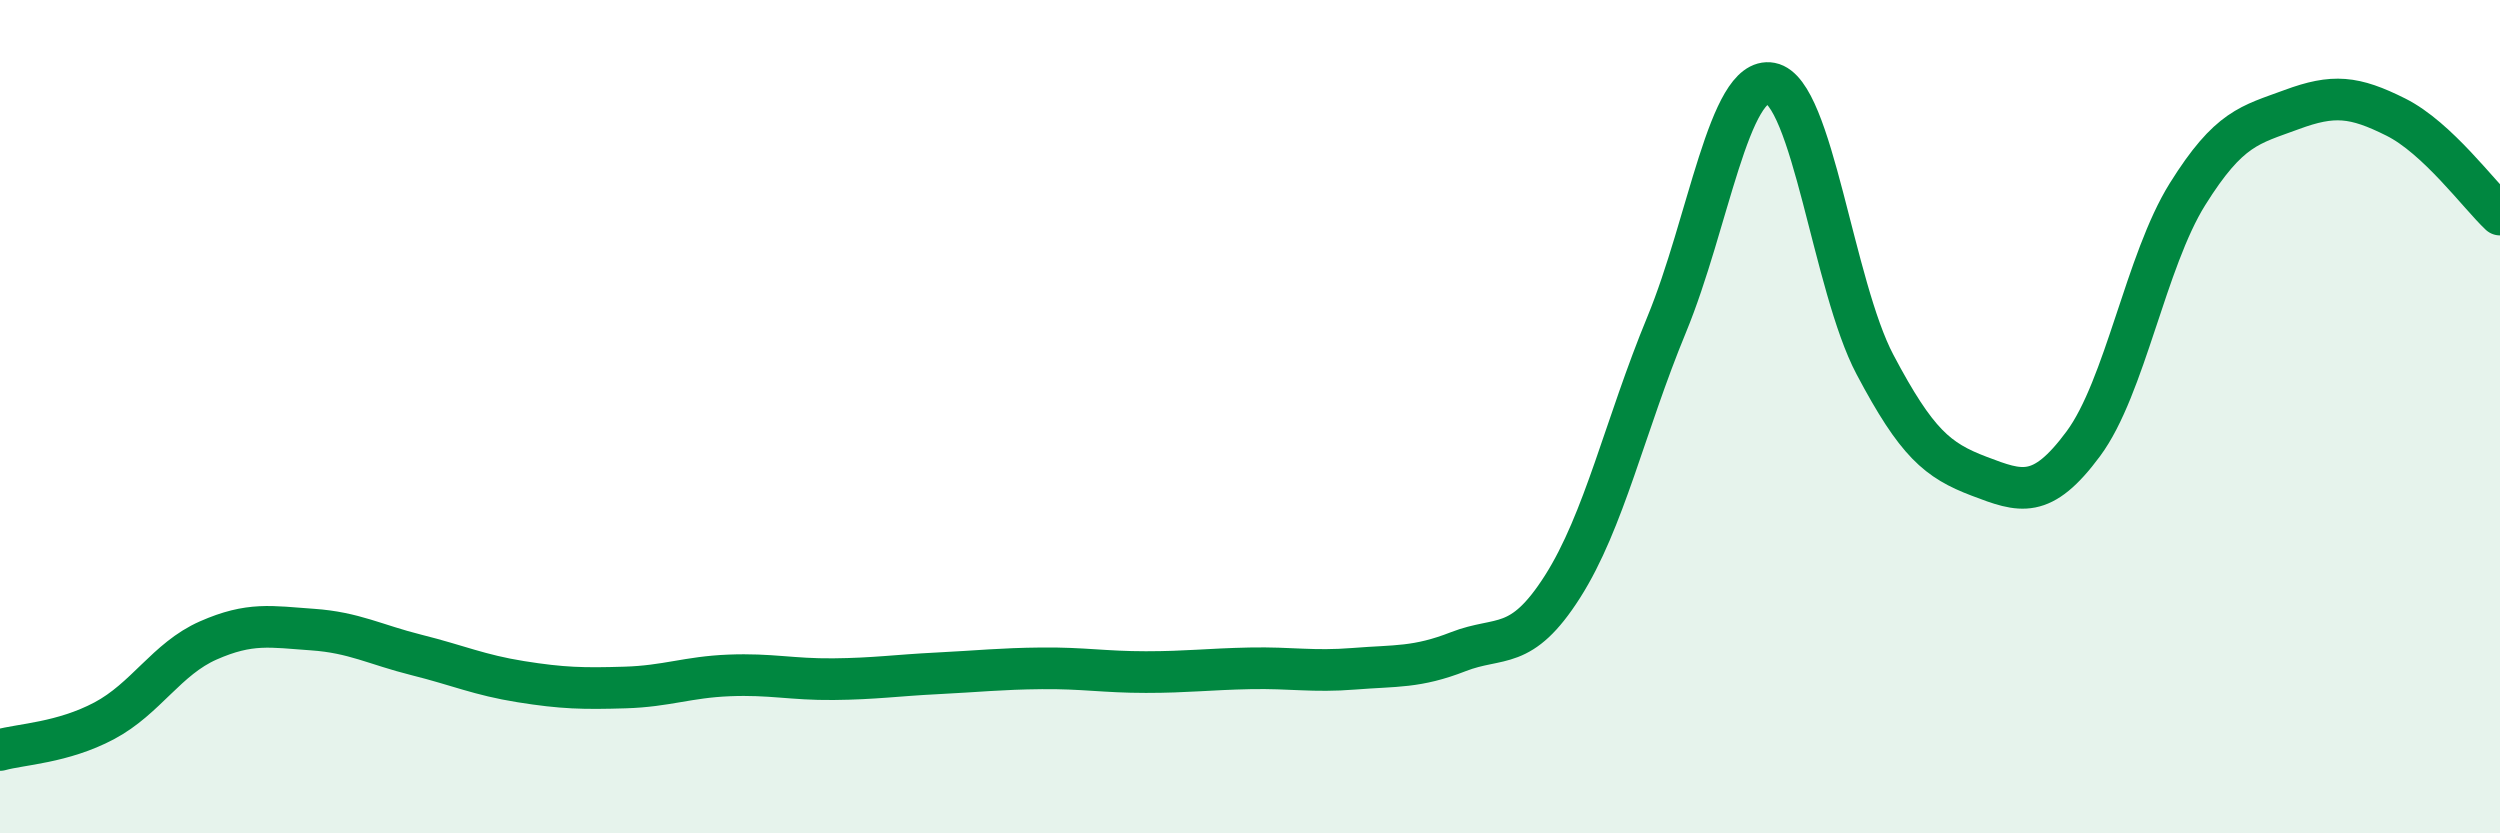 
    <svg width="60" height="20" viewBox="0 0 60 20" xmlns="http://www.w3.org/2000/svg">
      <path
        d="M 0,18 C 0.5,17.86 1.5,17.83 2.5,17.3 C 3.5,16.77 4,15.81 5,15.37 C 6,14.93 6.5,15.04 7.5,15.11 C 8.5,15.18 9,15.47 10,15.72 C 11,15.97 11.5,16.2 12.5,16.36 C 13.5,16.52 14,16.53 15,16.5 C 16,16.47 16.5,16.25 17.5,16.21 C 18.5,16.17 19,16.31 20,16.3 C 21,16.29 21.5,16.21 22.5,16.16 C 23.5,16.11 24,16.05 25,16.04 C 26,16.03 26.5,16.13 27.5,16.13 C 28.5,16.13 29,16.06 30,16.04 C 31,16.02 31.5,16.13 32.5,16.05 C 33.5,15.97 34,16.03 35,15.64 C 36,15.25 36.5,15.65 37.5,14.08 C 38.5,12.51 39,10.21 40,7.79 C 41,5.37 41.5,1.81 42.5,2 C 43.5,2.19 44,6.86 45,8.75 C 46,10.64 46.5,11.05 47.5,11.43 C 48.5,11.81 49,12 50,10.65 C 51,9.3 51.5,6.26 52.5,4.66 C 53.5,3.06 54,3 55,2.63 C 56,2.26 56.5,2.31 57.5,2.81 C 58.5,3.31 59.5,4.68 60,5.15L60 20L0 20Z"
        fill="#008740"
        opacity="0.1"
        stroke-linecap="round"
        stroke-linejoin="round"
      />
      <path
        d="M 0,18 C 0.5,17.86 1.5,17.83 2.5,17.3 C 3.5,16.77 4,15.81 5,15.37 C 6,14.93 6.5,15.04 7.5,15.11 C 8.5,15.18 9,15.47 10,15.72 C 11,15.97 11.5,16.2 12.5,16.36 C 13.5,16.52 14,16.53 15,16.5 C 16,16.47 16.5,16.25 17.5,16.21 C 18.5,16.17 19,16.31 20,16.3 C 21,16.29 21.5,16.21 22.5,16.16 C 23.5,16.11 24,16.05 25,16.04 C 26,16.03 26.5,16.13 27.5,16.13 C 28.5,16.13 29,16.06 30,16.04 C 31,16.02 31.5,16.13 32.5,16.05 C 33.5,15.97 34,16.03 35,15.64 C 36,15.25 36.5,15.65 37.5,14.08 C 38.5,12.51 39,10.21 40,7.79 C 41,5.37 41.5,1.81 42.5,2 C 43.5,2.19 44,6.86 45,8.75 C 46,10.64 46.5,11.05 47.5,11.43 C 48.5,11.81 49,12 50,10.65 C 51,9.3 51.5,6.26 52.5,4.66 C 53.5,3.06 54,3 55,2.63 C 56,2.26 56.5,2.31 57.5,2.81 C 58.5,3.31 59.5,4.68 60,5.15"
        stroke="#008740"
        stroke-width="1"
        fill="none"
        stroke-linecap="round"
        stroke-linejoin="round"
      />
    </svg>
  